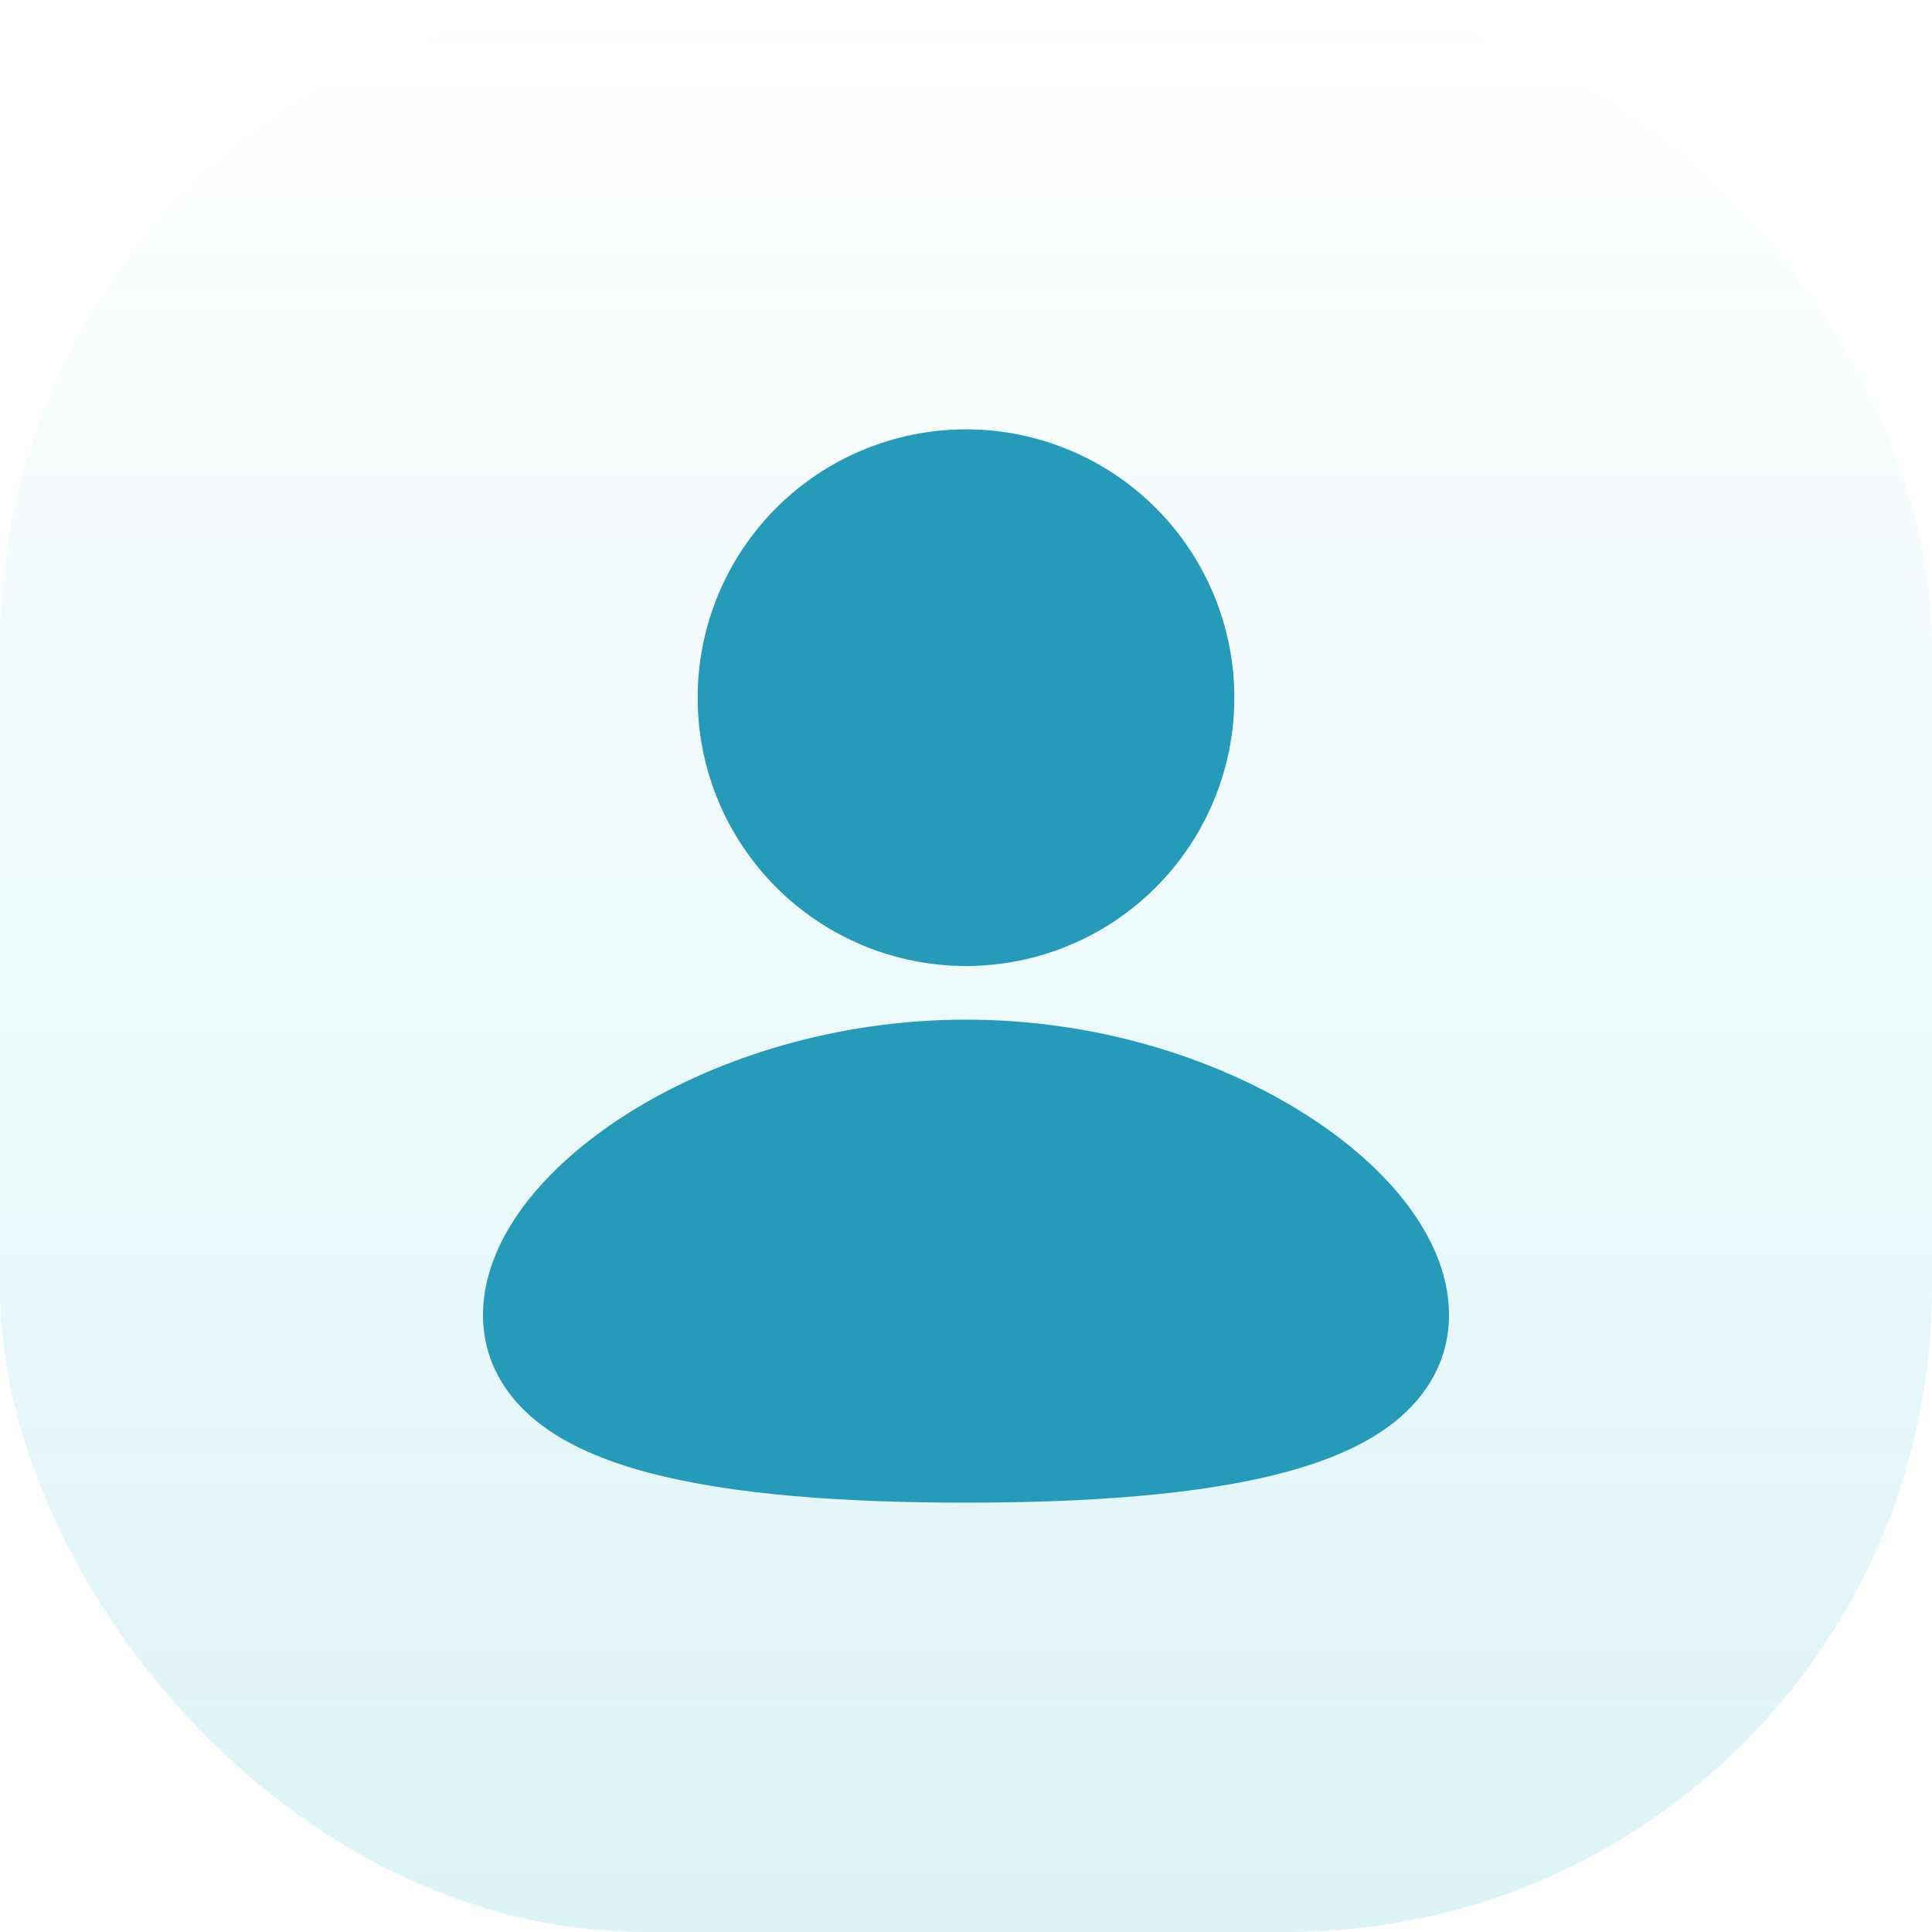 <svg width="48" height="48" viewBox="0 0 48 48" fill="none" xmlns="http://www.w3.org/2000/svg">
<rect width="48" height="48" rx="16" fill="url(#paint0_linear_496_204)"/>
<path d="M24 25.333C27.195 25.333 30.1 26.259 32.237 27.563C33.304 28.213 34.216 28.981 34.875 29.816C35.523 30.636 36 31.617 36 32.667C36 33.793 35.452 34.681 34.663 35.315C33.916 35.915 32.931 36.312 31.884 36.589C29.78 37.145 26.972 37.333 24 37.333C21.028 37.333 18.22 37.147 16.116 36.589C15.069 36.312 14.084 35.915 13.337 35.315C12.547 34.68 12 33.793 12 32.667C12 31.617 12.477 30.636 13.125 29.815C13.784 28.981 14.695 28.215 15.763 27.561C17.9 26.26 20.807 25.333 24 25.333ZM24 10.667C25.768 10.667 27.464 11.369 28.714 12.619C29.964 13.87 30.667 15.565 30.667 17.333C30.667 19.102 29.964 20.797 28.714 22.047C27.464 23.298 25.768 24 24 24C22.232 24 20.536 23.298 19.286 22.047C18.036 20.797 17.333 19.102 17.333 17.333C17.333 15.565 18.036 13.87 19.286 12.619C20.536 11.369 22.232 10.667 24 10.667Z" fill="#259AB9"/>
<defs>
<linearGradient id="paint0_linear_496_204" x1="24" y1="227" x2="24" y2="-8.13906e-07" gradientUnits="userSpaceOnUse">
<stop offset="1.35971e-07" stop-color="#00ACC2" stop-opacity="0.64"/>
<stop offset="1" stop-color="#00ACC2" stop-opacity="0"/>
</linearGradient>
</defs>
</svg>
